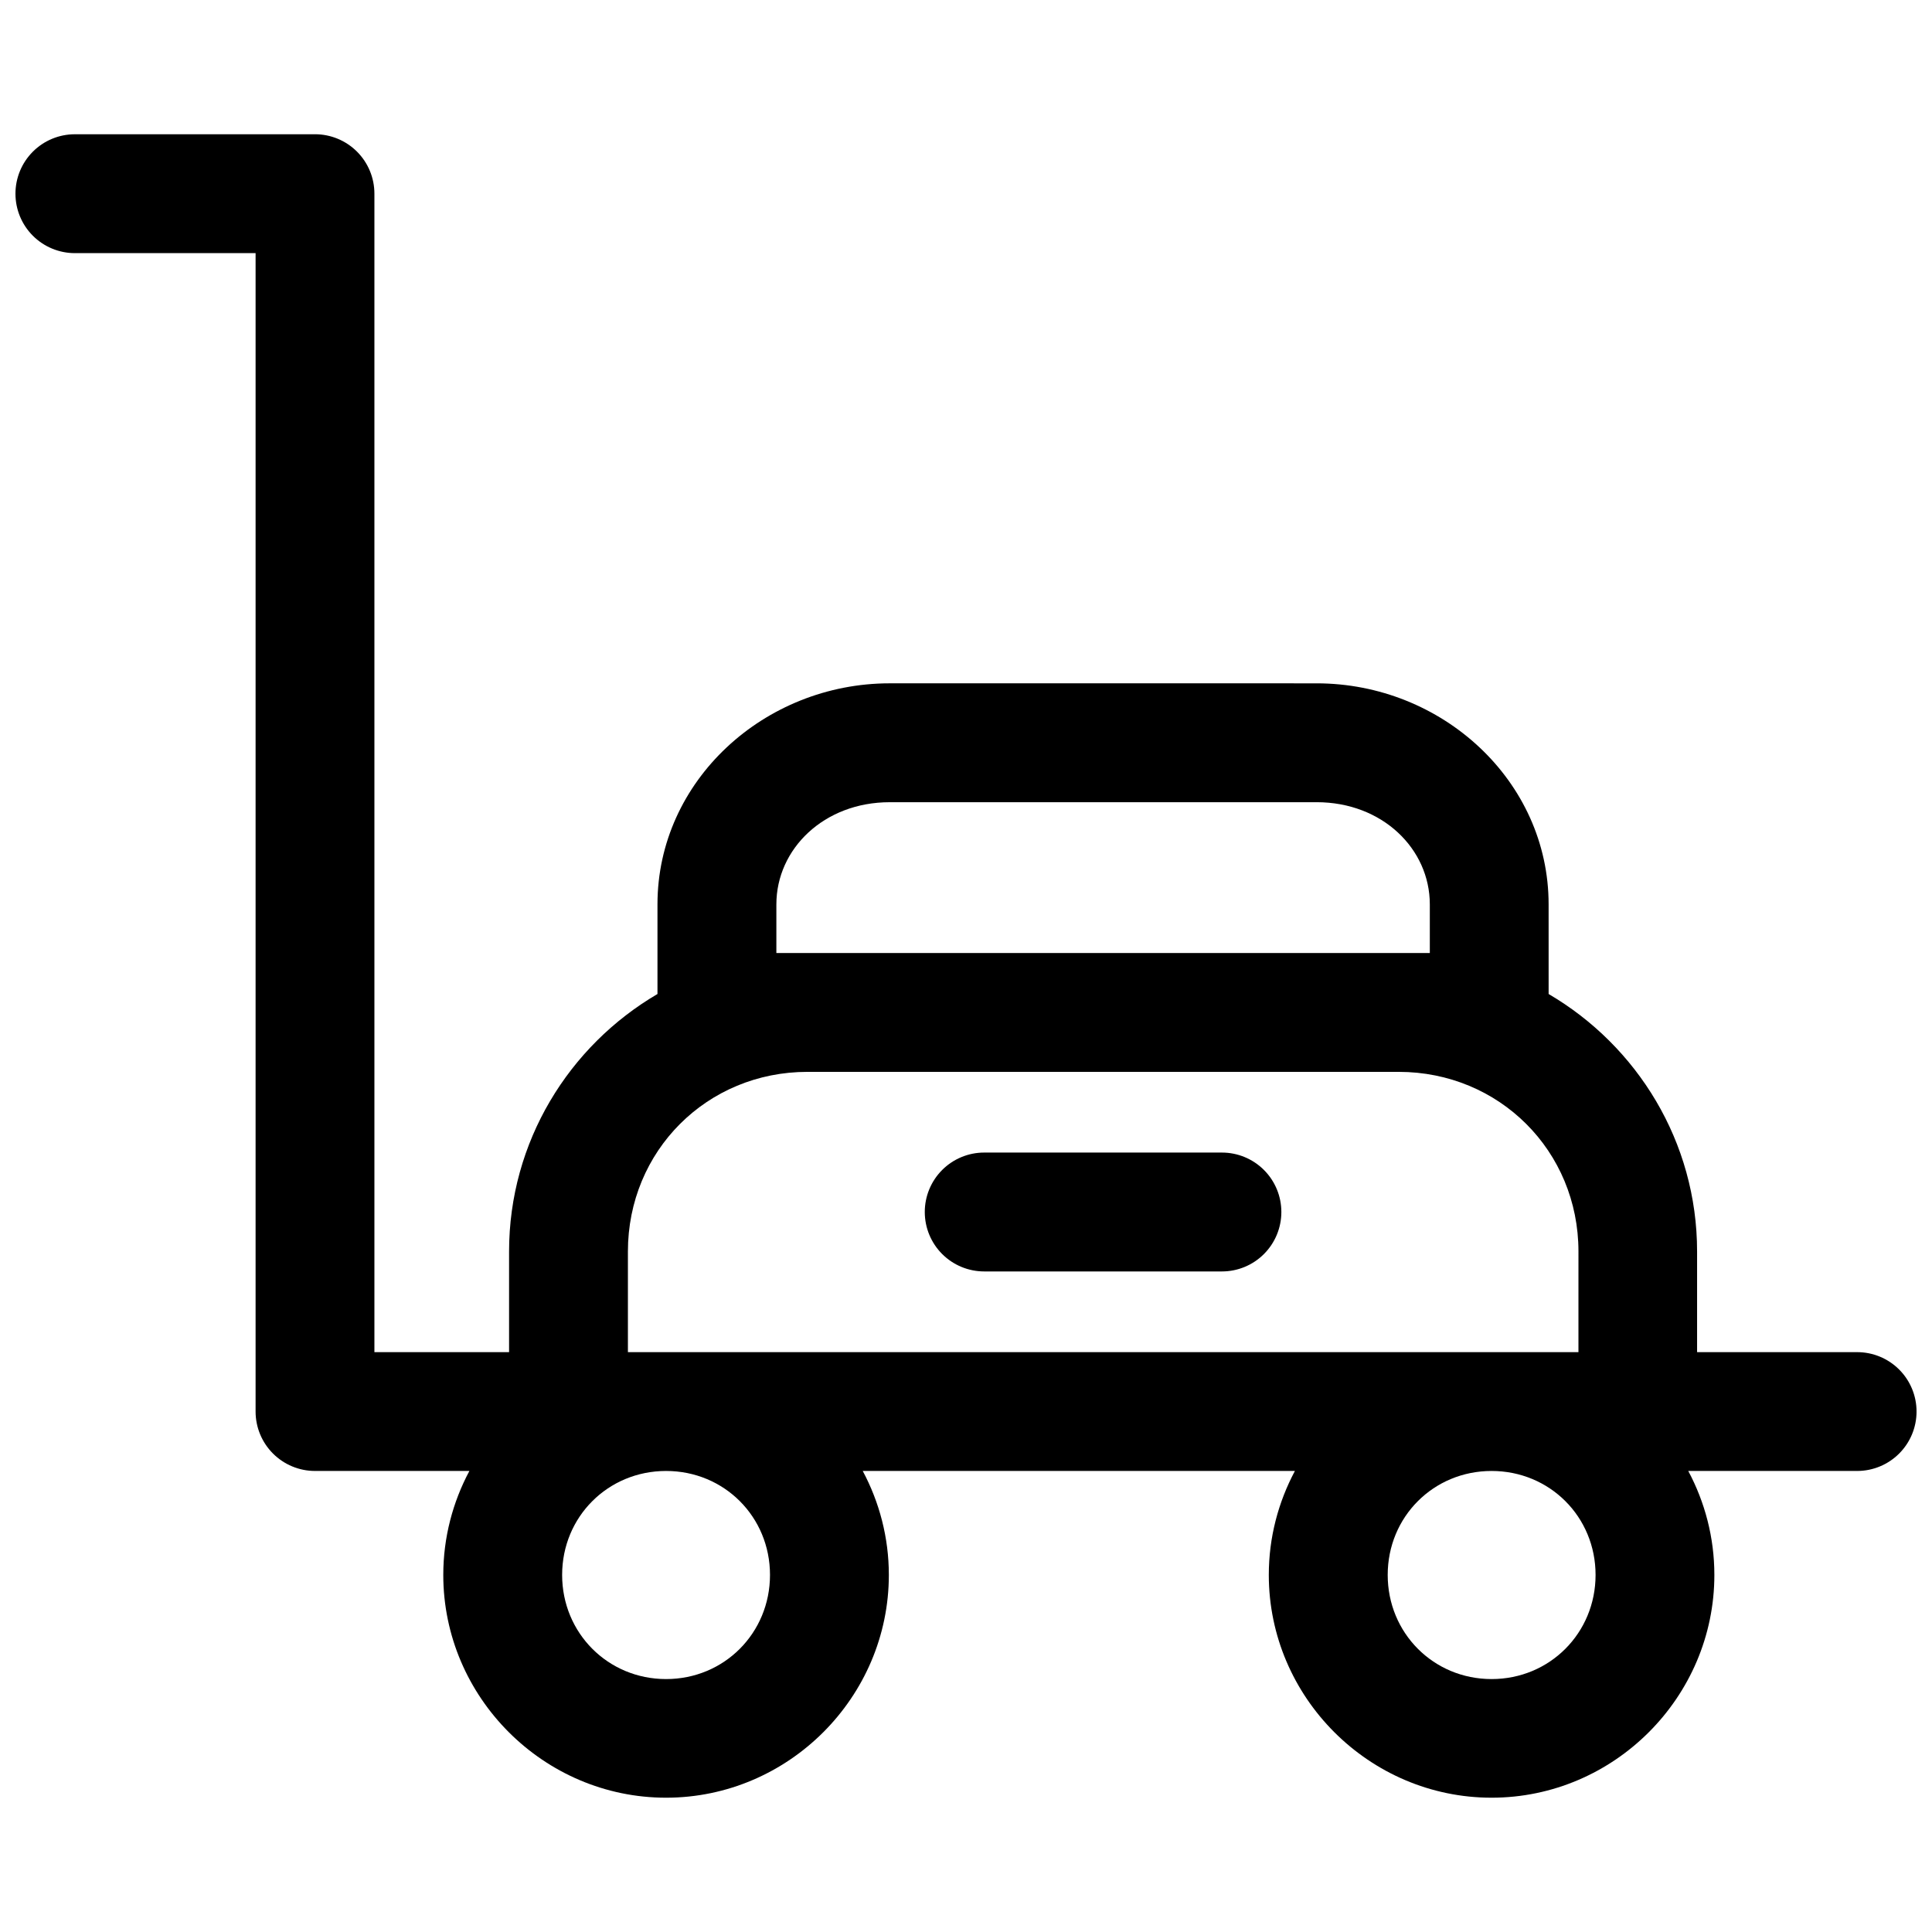 <?xml version="1.0" encoding="UTF-8"?>
<!-- Uploaded to: SVG Repo, www.svgrepo.com, Generator: SVG Repo Mixer Tools -->
<svg width="800px" height="800px" version="1.1" viewBox="144 144 512 512" xmlns="http://www.w3.org/2000/svg">
 <defs>
  <clipPath id="a">
   <path d="m148.09 179h503.81v442h-503.81z"/>
  </clipPath>
 </defs>
 <g clip-path="url(#a)">
  <path d="m163.84 179.58c-4.176 0-8.184 1.66-11.137 4.617s-4.609 6.965-4.606 11.141c0 4.176 1.66 8.18 4.609 11.133 2.953 2.953 6.961 4.613 11.133 4.613h47.895v306.99c0 4.176 1.66 8.18 4.613 11.133 2.953 2.953 6.957 4.613 11.133 4.613h40.914c-4.398 8.246-6.918 17.621-6.918 27.551 0 32.422 26.621 59.039 59.039 59.039 32.422 0 59.039-26.621 59.039-59.039 0-9.93-2.519-19.309-6.918-27.551h114.53c-4.398 8.246-6.918 17.621-6.918 27.551 0 32.422 26.621 59.039 59.039 59.039 32.422 0 59.039-26.621 59.039-59.039 0-9.934-2.519-19.309-6.918-27.551h44.758c4.176 0 8.18-1.66 11.133-4.613 2.953-2.953 4.609-6.957 4.609-11.133s-1.656-8.18-4.609-11.133c-2.953-2.953-6.957-4.609-11.133-4.609h-42.418v-26.676c0-29.059-15.875-54.488-39.344-68.234l-0.004-23.754c0-32.746-28.234-58.578-61.484-58.578l-113.13-0.004c-33.25 0-61.547 25.836-61.547 58.578v23.758c-23.473 13.746-39.328 39.176-39.328 68.234v26.676h-35.688v-307c0.004-4.176-1.652-8.184-4.606-11.141s-6.961-4.617-11.137-4.617zm215.95 177.01h113.13c17.449 0 29.996 12.402 29.996 27.074v12.902h-173.17v-12.898c0-14.676 12.594-27.074 30.043-27.074zm-21.801 71.465h156.67c26.652 0 47.648 20.961 47.648 47.602l-0.004 26.676h-251.9v-26.676c0-26.641 20.934-47.602 47.586-47.602zm46.848 21.387c-4.184-0.004-8.195 1.652-11.148 4.609-2.957 2.957-4.617 6.969-4.613 11.148 0 4.18 1.66 8.188 4.617 11.141 2.957 2.953 6.965 4.609 11.145 4.606h62.992-0.004c4.176 0 8.184-1.66 11.133-4.613 2.953-2.953 4.613-6.957 4.613-11.133 0.004-4.176-1.652-8.188-4.606-11.141-2.953-2.957-6.961-4.617-11.141-4.617zm-84.316 84.379c15.402 0 27.535 12.148 27.535 27.551s-12.133 27.598-27.535 27.598c-15.402 0-27.551-12.195-27.551-27.598s12.148-27.551 27.551-27.551zm218.77 0c15.402 0 27.551 12.148 27.551 27.551s-12.148 27.598-27.551 27.598-27.535-12.195-27.535-27.598 12.133-27.551 27.535-27.551z"/>
 </g>
</svg>